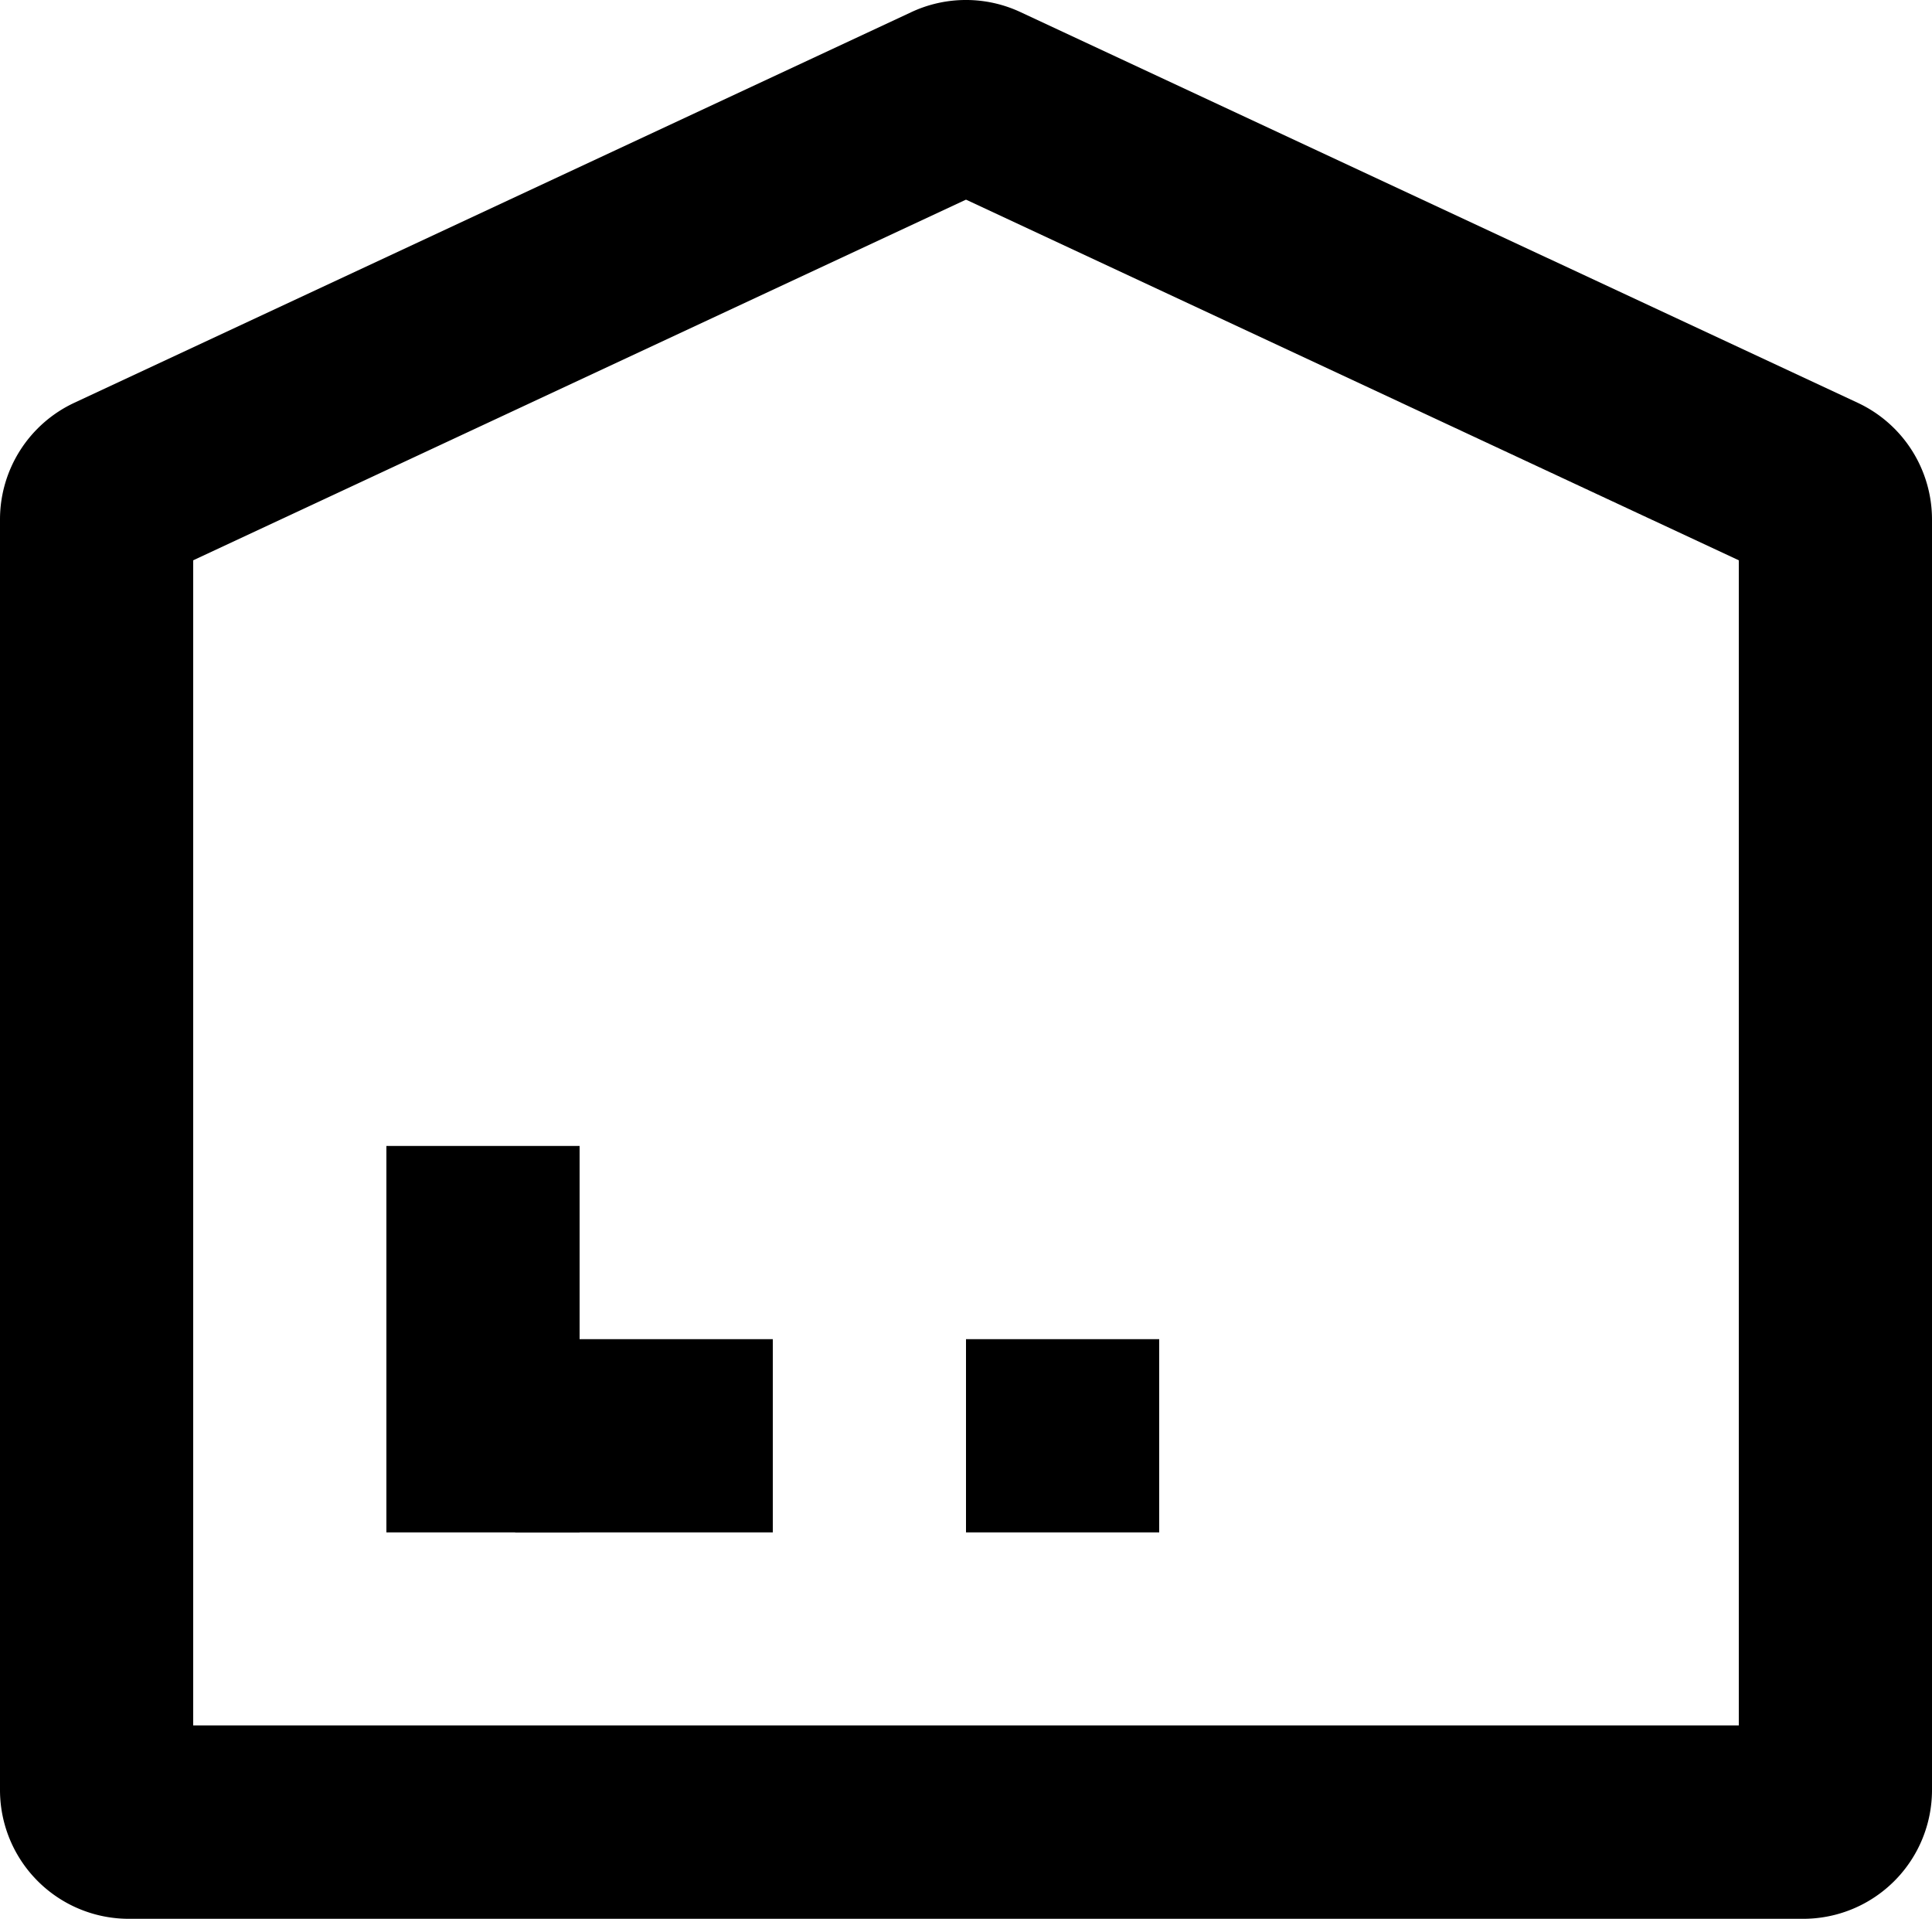 <svg xmlns="http://www.w3.org/2000/svg" xmlns:xlink="http://www.w3.org/1999/xlink" width="30" height="29.793" viewBox="0 0 30 29.793">
  <defs>
    <clipPath id="clip-path">
      <rect id="矩形_2631" data-name="矩形 2631" width="30" height="29.793" transform="translate(0 0)"/>
    </clipPath>
  </defs>
  <g id="组_1332" data-name="组 1332" transform="translate(0 0)">
    <g id="组_797" data-name="组 797" clip-path="url(#clip-path)">
      <path id="路径_475" data-name="路径 475" d="M15,3.1,27,8.7v18.09H3V8.7ZM1.154,6.254A2,2,0,0,0,0,8.066V27.793a2,2,0,0,0,2,2H28a2,2,0,0,0,2-2V8.066a2,2,0,0,0-1.154-1.812l-13-6.066a2,2,0,0,0-1.694,0Z"/>
      <rect id="矩形_2628" data-name="矩形 2628" width="4" height="3" transform="translate(8 20.793)"/>
      <rect id="矩形_5345" data-name="矩形 5345" width="3" height="6" transform="translate(6 17.793)"/>
      <rect id="矩形_2629" data-name="矩形 2629" width="3" height="3" transform="translate(15 20.793)"/>
    </g>
  </g>
</svg>
